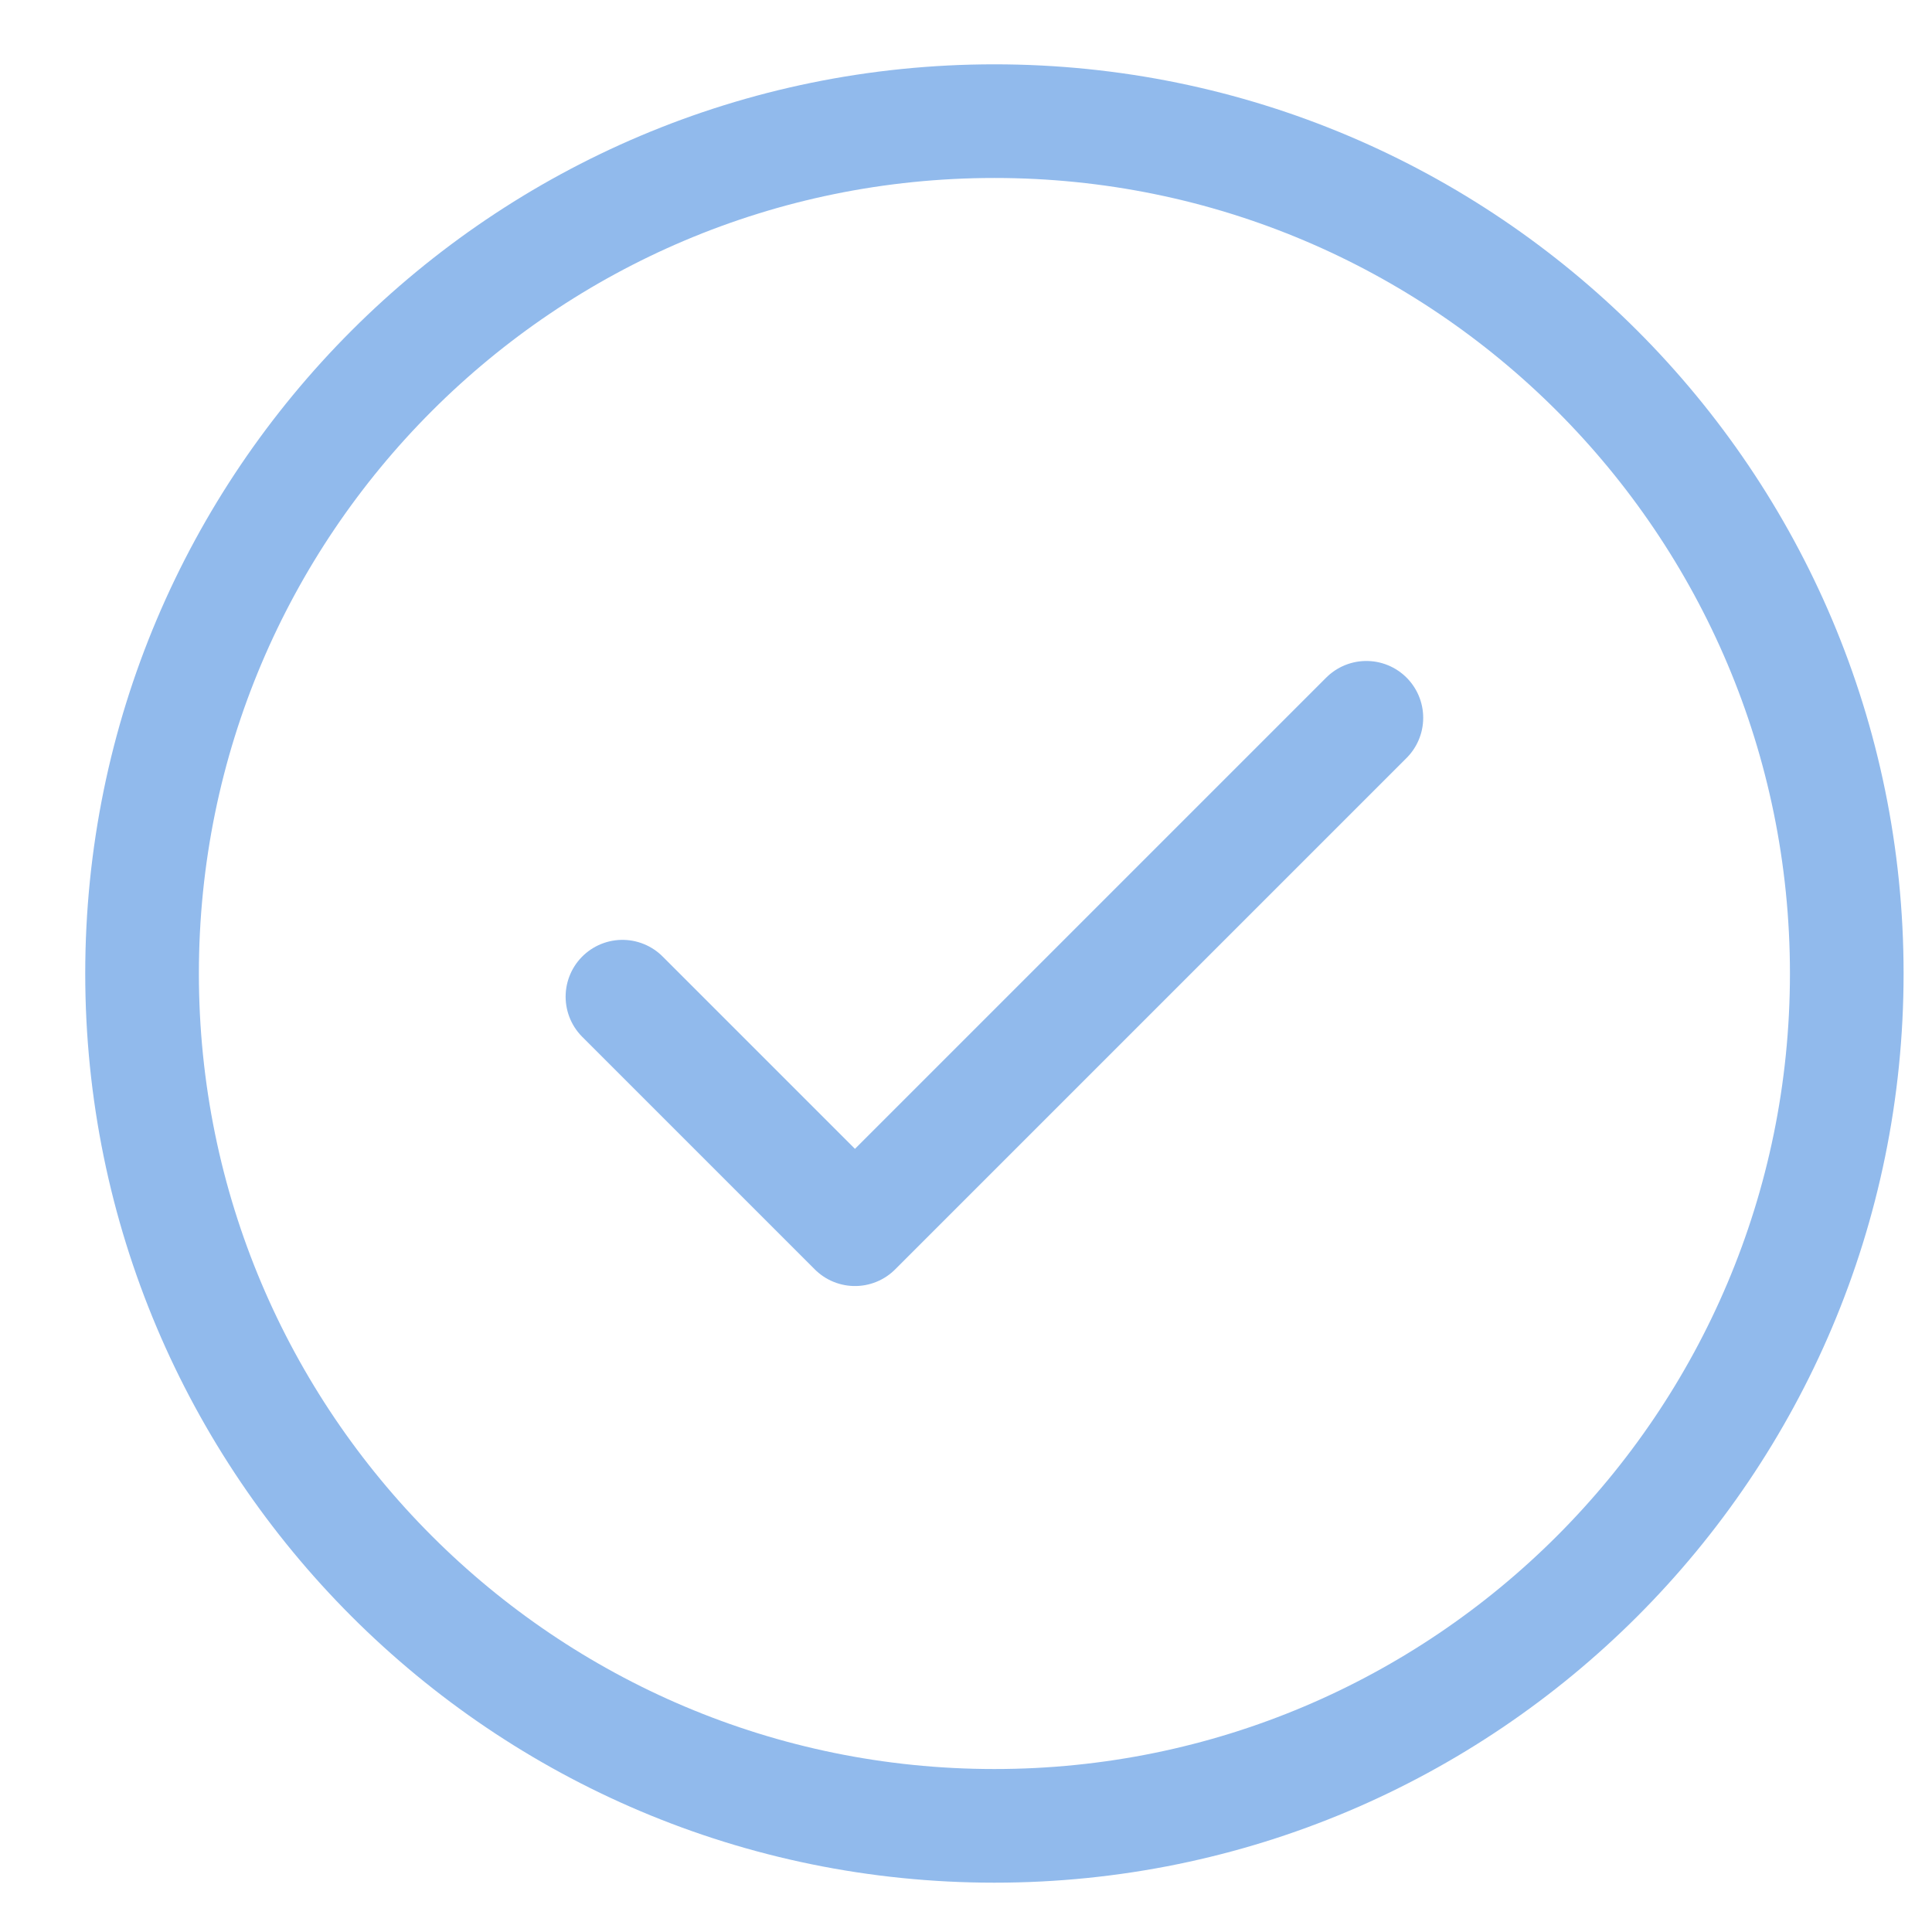 <svg width="17" height="17" viewBox="0 0 17 17" fill="none" xmlns="http://www.w3.org/2000/svg">
<path d="M8.75 1.066C12.892 1.066 16.25 4.424 16.25 8.566C16.25 12.708 12.892 16.066 8.75 16.066C4.608 16.066 1.25 12.708 1.25 8.566C1.25 4.424 4.608 1.066 8.75 1.066Z" stroke="#91BAEC" stroke-linecap="round" stroke-linejoin="round"/>
<path d="M12.023 6.316L7.523 10.816L5.477 8.77" stroke="#91BAEC" stroke-linecap="round" stroke-linejoin="round"/>
</svg>
